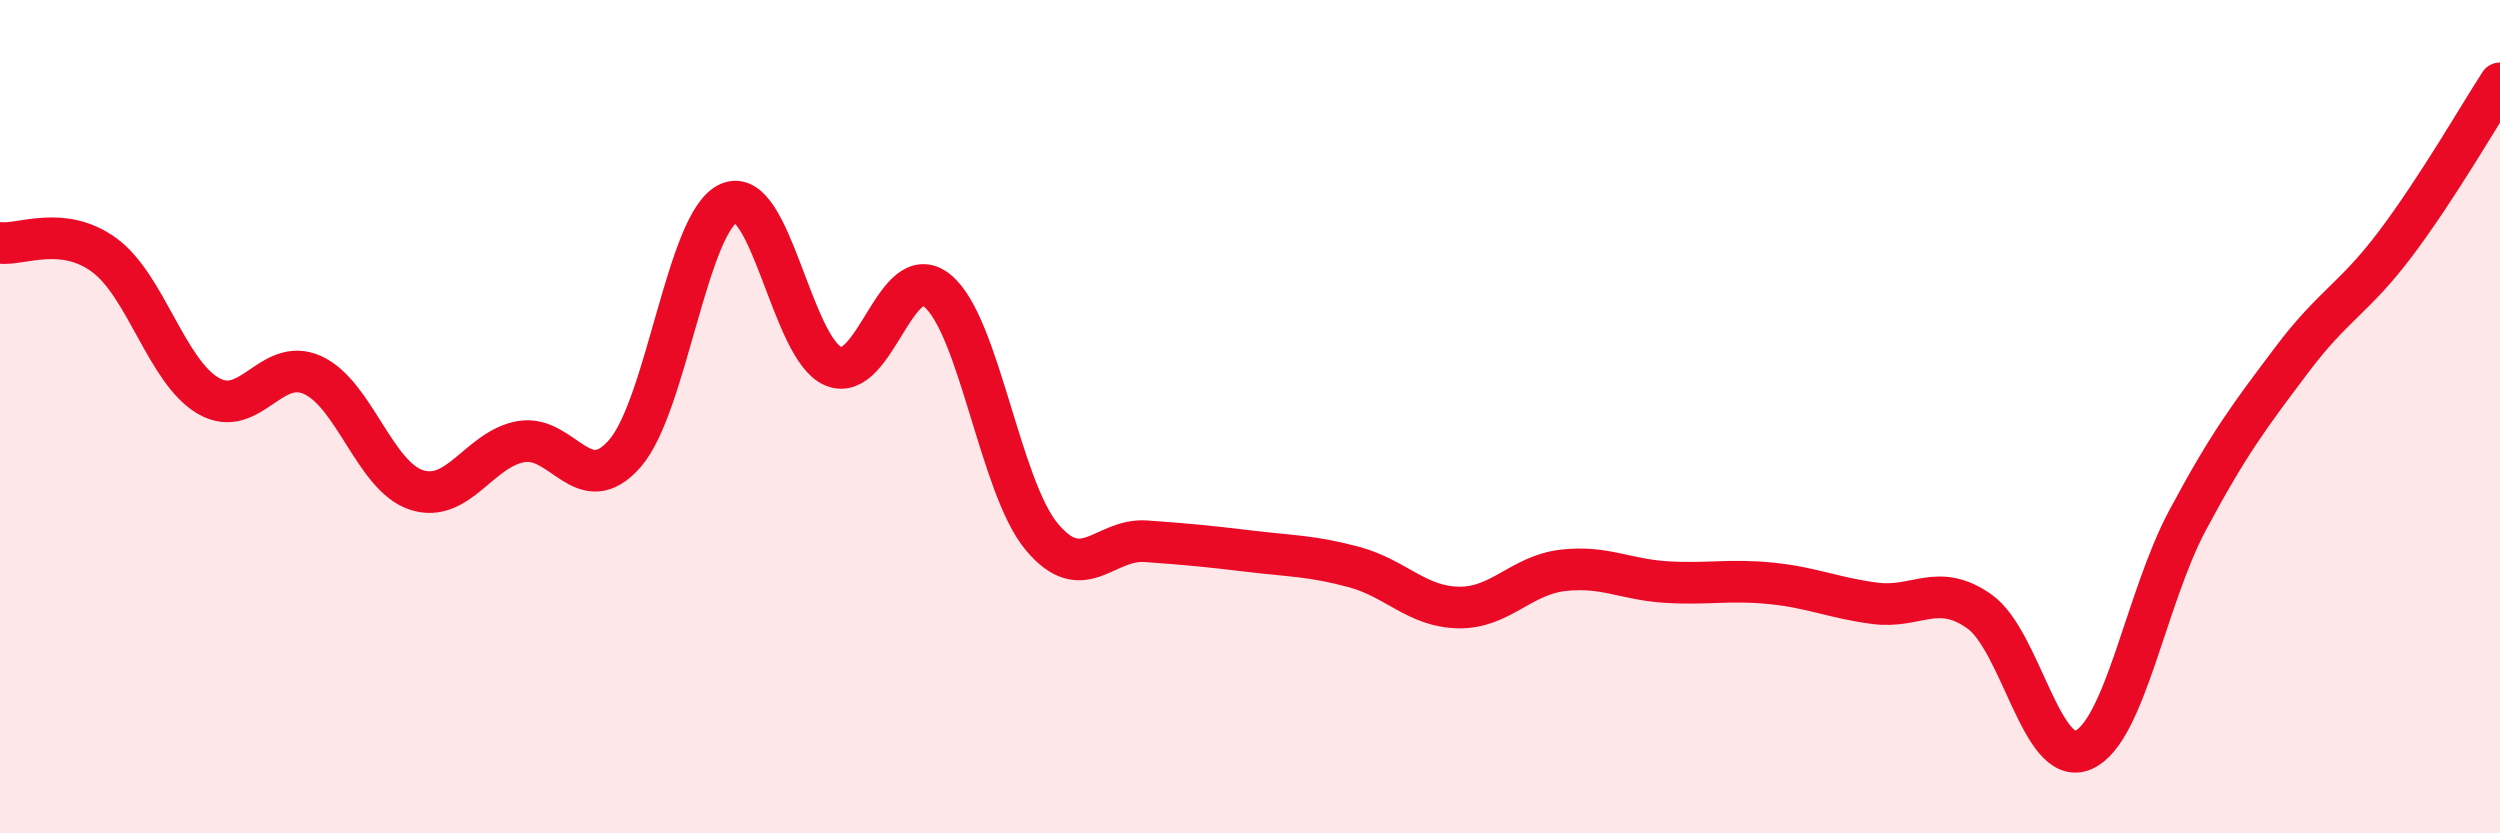 
    <svg width="60" height="20" viewBox="0 0 60 20" xmlns="http://www.w3.org/2000/svg">
      <path
        d="M 0,5.83 C 0.5,5.89 1.5,5.39 2.5,6.12 C 3.5,6.85 4,8.92 5,9.5 C 6,10.08 6.5,8.55 7.5,9 C 8.5,9.45 9,11.44 10,11.76 C 11,12.08 11.5,10.78 12.5,10.6 C 13.5,10.42 14,12.03 15,10.88 C 16,9.73 16.5,5.29 17.5,4.87 C 18.5,4.45 19,8.37 20,8.79 C 21,9.21 21.5,6.16 22.5,6.98 C 23.5,7.8 24,11.68 25,12.88 C 26,14.08 26.5,12.92 27.5,12.99 C 28.5,13.06 29,13.11 30,13.23 C 31,13.35 31.5,13.34 32.5,13.61 C 33.5,13.88 34,14.56 35,14.58 C 36,14.6 36.5,13.81 37.5,13.69 C 38.5,13.57 39,13.91 40,13.97 C 41,14.03 41.5,13.9 42.5,14 C 43.5,14.1 44,14.35 45,14.48 C 46,14.61 46.5,13.97 47.5,14.67 C 48.5,15.37 49,18.44 50,18 C 51,17.56 51.5,14.36 52.5,12.49 C 53.5,10.62 54,9.97 55,8.64 C 56,7.31 56.5,7.17 57.5,5.84 C 58.5,4.51 59.5,2.77 60,2L60 20L0 20Z"
        fill="#EB0A25"
        opacity="0.1"
        stroke-linecap="round"
        stroke-linejoin="round"
      />
      <path
        d="M 0,5.83 C 0.5,5.89 1.5,5.39 2.5,6.12 C 3.5,6.85 4,8.92 5,9.5 C 6,10.08 6.5,8.55 7.5,9 C 8.5,9.45 9,11.44 10,11.76 C 11,12.08 11.5,10.78 12.5,10.6 C 13.5,10.42 14,12.03 15,10.88 C 16,9.73 16.5,5.29 17.5,4.87 C 18.5,4.45 19,8.37 20,8.79 C 21,9.21 21.5,6.16 22.5,6.98 C 23.5,7.8 24,11.68 25,12.88 C 26,14.08 26.5,12.92 27.5,12.99 C 28.5,13.06 29,13.11 30,13.23 C 31,13.35 31.5,13.34 32.5,13.61 C 33.5,13.88 34,14.56 35,14.58 C 36,14.6 36.5,13.81 37.5,13.69 C 38.5,13.57 39,13.91 40,13.97 C 41,14.03 41.5,13.9 42.5,14 C 43.5,14.1 44,14.35 45,14.48 C 46,14.61 46.5,13.97 47.5,14.67 C 48.5,15.37 49,18.44 50,18 C 51,17.56 51.5,14.36 52.5,12.49 C 53.5,10.62 54,9.97 55,8.64 C 56,7.31 56.5,7.17 57.5,5.84 C 58.5,4.51 59.5,2.77 60,2"
        stroke="#EB0A25"
        stroke-width="1"
        fill="none"
        stroke-linecap="round"
        stroke-linejoin="round"
      />
    </svg>
  